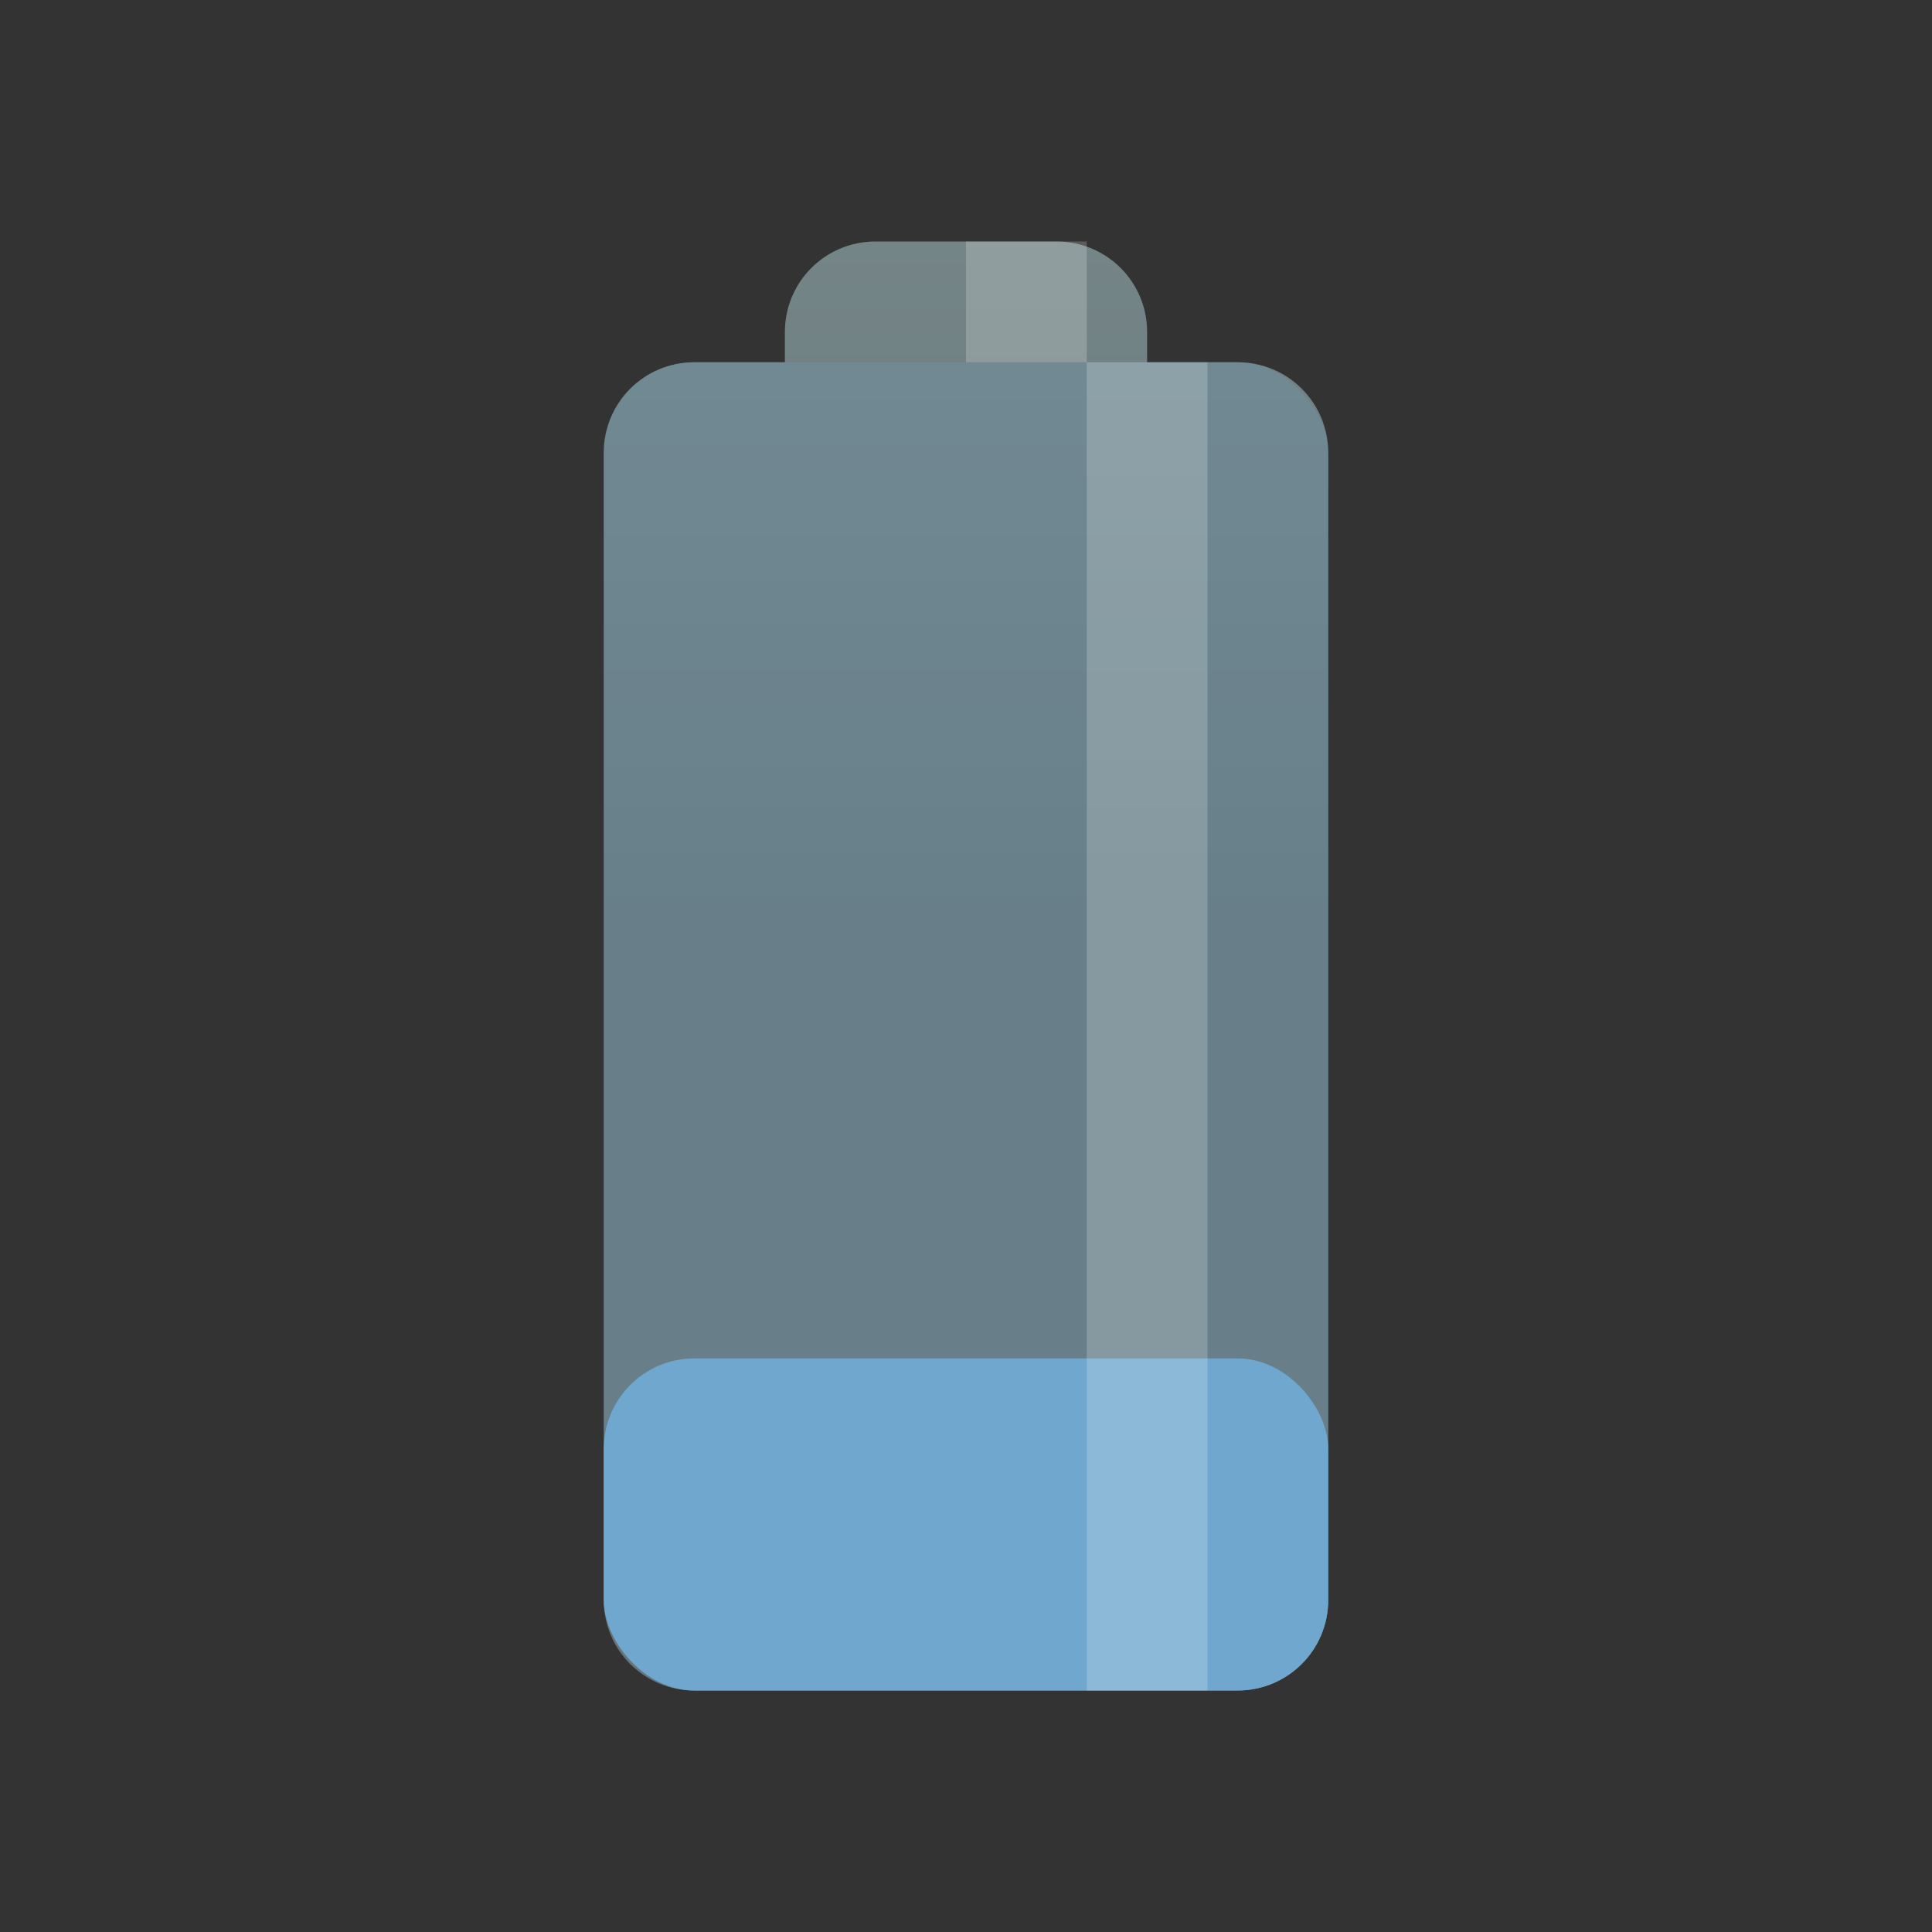 <svg xmlns="http://www.w3.org/2000/svg" viewBox="0 0 32 32">
 <rect x="0" y="0" width="32" height="32" fill="#333333" stroke="none"/>
 <defs>
  <linearGradient gradientTransform="matrix(0.75,0,0,0.75,-2,-2)" y2="23" x2="0" y1="-7" gradientUnits="userSpaceOnUse" id="linearGradient3011">
   <stop style="stop-color:#839496;stop-opacity:1"/>
   <stop offset="1" style="stop-color:#667678;stop-opacity:1"/>
  </linearGradient>
 </defs>
 <path d="M 14.5 4 C 13.669 4 13 4.669 13 5.5 L 13 6 L 11.5 6 C 10.669 6 10 6.669 10 7.5 L 10 26.5 C 10 27.331 10.669 28 11.5 28 L 20.5 28 C 21.331 28 22 27.331 22 26.5 L 22 7.5 C 22 6.669 21.331 6 20.5 6 L 19 6 L 19 5.5 C 19 4.669 18.331 4 17.5 4 L 14.5 4 z " style="fill:url(#linearGradient3011);fill-opacity:1;stroke:none"/>
 <rect rx="1.5" y="22.5" x="10" height="5.5" width="12" style="fill:#6fa7ce;opacity:1;fill-opacity:1;stroke:none;fill-rule:nonzero"/>
 <rect width="12" height="22" x="10" y="6" rx="1.5" style="fill:#6fa7ce;opacity:0.2;fill-opacity:1;stroke:none;fill-rule:nonzero"/>
 <rect width="2" height="2" x="16" y="4" style="fill:#fff;opacity:0.2;fill-opacity:1;stroke:none"/>
 <rect width="2" height="22" x="18" y="6" rx="0" style="fill:#fff;opacity:0.2;fill-opacity:1;stroke:none"/>
</svg>
